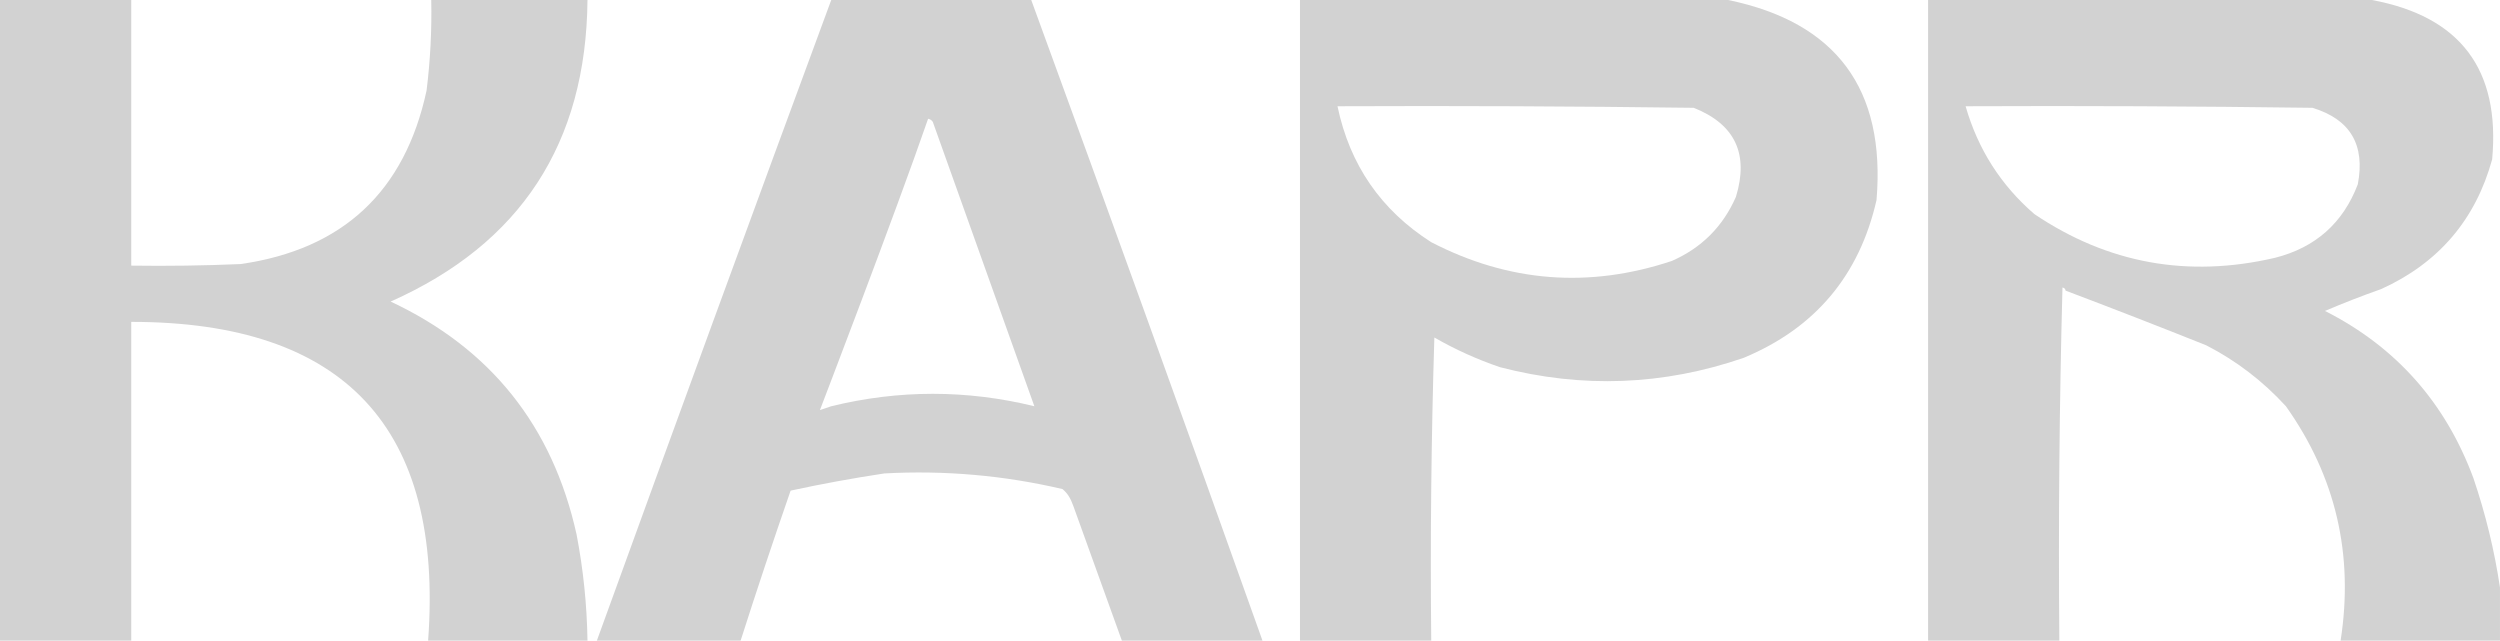 <svg width="23918" height="6129" viewBox="0 0 23918 6129" fill="none" xmlns="http://www.w3.org/2000/svg">
<path d="M1255.68 2541.29C1604.62 2546.27 1953.42 2541.29 2302.08 2526.34C3279.6 2385.95 3872.55 1832.85 4080.96 867.029C4116.78 579.122 4131.73 290.113 4125.81 0H5620.66C5608.35 1371.13 4980.51 2332.83 3737.14 2885.11C4693.13 3333.34 5286.08 4075.78 5516.02 5112.48C5580.51 5448.32 5615.37 5787.15 5620.66 6129H4095.91C4245.28 4095.76 3298.52 3079.24 1255.68 3079.45V6129H0V0H1255.68V2541.29Z" fill="#D2D2D2"/>
<path d="M16533.1 0C17567.9 213.488 18041.3 851.303 17953.2 1913.44C17789.2 2635.51 17365.7 3138.8 16682.6 3423.27C15915.5 3687.56 15138.2 3717.46 14350.6 3512.96C14131.5 3438.34 13922.3 3343.65 13722.8 3228.94C13692.9 4195.4 13682.9 5162.11 13692.9 6129H12437.2V0H16533.1ZM16204.3 1031.46C15068.2 1016.52 13932.1 1011.53 12796 1016.52C12913.4 1577.09 13212.4 2010.61 13692.9 2317.06C14434.7 2700.73 15202.1 2760.52 15995 2496.44C16279 2371.87 16483.3 2167.57 16607.9 1883.54C16733.6 1472.48 16599.1 1188.46 16204.3 1031.46Z" fill="#D2D2D2"/>
<path d="M22691.9 0C23538 156.78 23921.6 665.038 23843 1524.78C23683.7 2102.73 23330 2516.32 22781.6 2765.52C22599.9 2829.42 22420.5 2899.18 22243.5 2974.81C22922.5 3318.75 23395.9 3851.91 23663.6 4574.33C23780.6 4919.4 23865.3 5268.19 23917.7 5620.74V6129H22393C22521 5306.31 22346.6 4558.87 21869.8 3886.68C21649 3645.65 21394.9 3451.31 21107.4 3303.68C20659.2 3124.56 20210.7 2950.15 19762 2780.47C19760.2 2764.24 19750.3 2754.27 19732.1 2750.58C19702.2 3876.55 19692.3 5002.67 19702.2 6129H18446.5V0H22691.9ZM22123.9 1031.46C21017.8 1016.52 19911.6 1011.53 18805.3 1016.52C18923.3 1427.24 19142.5 1771.06 19463 2047.98C20164.9 2521.15 20932.3 2660.67 21765.1 2466.55C22151.7 2368.87 22415.8 2134.67 22557.4 1763.95C22630.1 1385.66 22485.6 1141.5 22123.9 1031.46Z" fill="#D2D2D2"/>
<path d="M9866.06 0C10612.1 2040.09 11349.5 4083.08 12078.4 6129H10733.1C10579.1 5701.22 10424.6 5272.7 10269.7 4843.4C10242.5 4768.2 10216.2 4721.87 10165 4678.97C9603.95 4547.78 9035.9 4497.97 8460.89 4529.48C8159.83 4574.86 7860.86 4629.7 7563.98 4693.92C7398.44 5170.57 7238.99 5648.93 7085.62 6129H5710.35C6452.25 4082.57 7199.68 2039.58 7952.64 0H9866.06ZM8879.45 1136.11C8564.36 2047.92 7844.63 3922.31 7844.27 3923.25L7952.64 3886.68C8600.72 3728.05 9248.47 3728.05 9895.96 3886.68C9572.5 2980.44 9248.62 2073.55 8924.3 1166.01C8912.85 1149.38 8897.9 1139.42 8879.45 1136.11Z" fill="#D2D2D2"/>
</svg>
